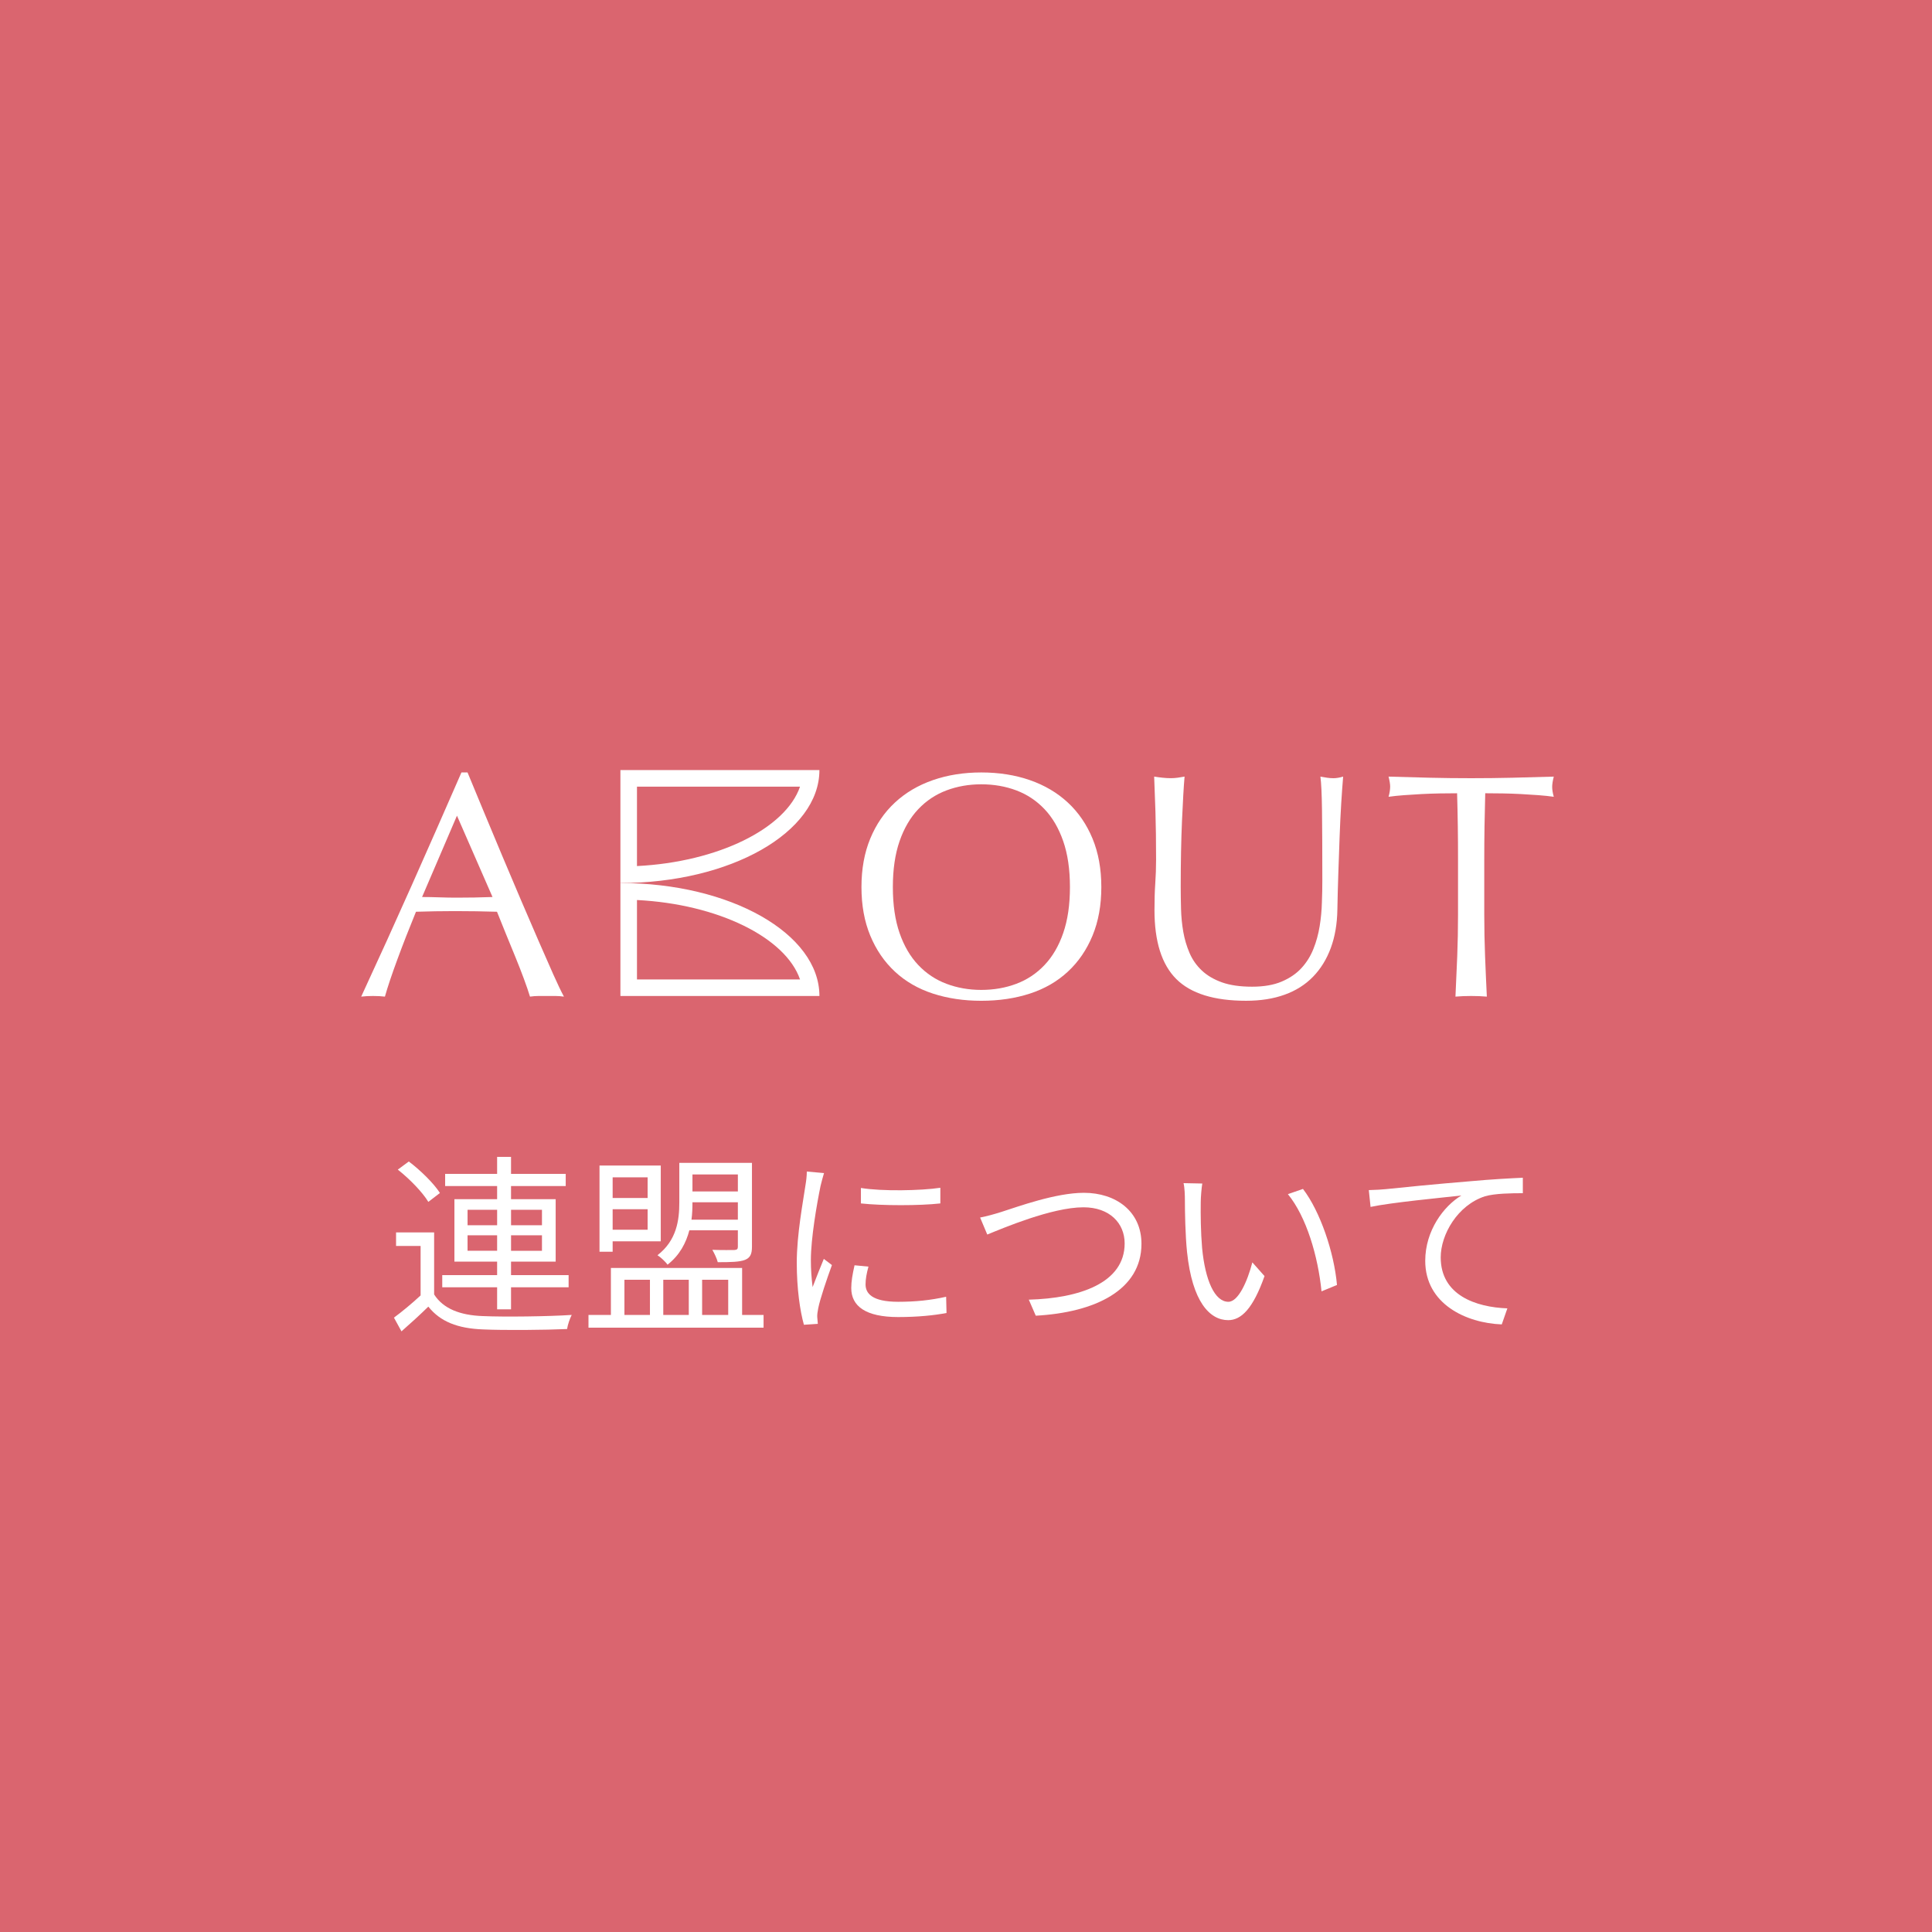 <?xml version="1.0" encoding="utf-8"?>
<!-- Generator: Adobe Illustrator 16.0.0, SVG Export Plug-In . SVG Version: 6.00 Build 0)  -->
<!DOCTYPE svg PUBLIC "-//W3C//DTD SVG 1.1//EN" "http://www.w3.org/Graphics/SVG/1.1/DTD/svg11.dtd">
<svg version="1.1" id="レイヤー_1" xmlns="http://www.w3.org/2000/svg" xmlns:xlink="http://www.w3.org/1999/xlink" x="0px"
	 y="0px" width="200px" height="200px" viewBox="0 0 200 200" enable-background="new 0 0 200 200" xml:space="preserve">
<g>
	<rect fill="#DA656F" width="200" height="200"/>
	<g>
		<g>
			<g>
				<g>
					<path fill="#FFFFFF" d="M58.379,103.17c-0.31-0.044-0.602-0.066-0.879-0.066c-0.275,0-0.568,0-0.878,0s-0.603,0-0.878,0
						c-0.277,0-0.57,0.022-0.879,0.066c-0.155-0.508-0.365-1.121-0.63-1.84c-0.266-0.719-0.559-1.469-0.879-2.254
						c-0.32-0.785-0.646-1.58-0.978-2.387s-0.642-1.575-0.929-2.305c-0.708-0.021-1.425-0.038-2.155-0.05
						c-0.729-0.011-1.458-0.017-2.188-0.017c-0.686,0-1.359,0.006-2.022,0.017c-0.663,0.012-1.337,0.028-2.022,0.05
						c-0.707,1.725-1.348,3.365-1.922,4.924c-0.576,1.558-1.007,2.846-1.293,3.861c-0.377-0.044-0.785-0.065-1.228-0.065
						c-0.443,0-0.851,0.021-1.227,0.065c1.79-3.867,3.536-7.713,5.238-11.537c1.702-3.823,3.415-7.713,5.139-11.669h0.63
						c0.53,1.282,1.105,2.669,1.724,4.161c0.618,1.492,1.249,3,1.89,4.525c0.641,1.525,1.281,3.039,1.924,4.542
						c0.641,1.504,1.242,2.9,1.807,4.193c0.562,1.293,1.071,2.449,1.524,3.466C57.721,101.867,58.092,102.641,58.379,103.17z
						 M43.693,92.859c0.574,0,1.17,0.012,1.789,0.033c0.619,0.023,1.216,0.033,1.791,0.033c0.618,0,1.237-0.005,1.856-0.016
						c0.618-0.012,1.237-0.027,1.856-0.051l-3.68-8.42L43.693,92.859z"/>
					<path fill="#FFFFFF" d="M89.178,91.832c0-1.878,0.303-3.552,0.911-5.022c0.607-1.47,1.458-2.713,2.553-3.729
						c1.094-1.017,2.403-1.791,3.929-2.321c1.525-0.531,3.193-0.796,5.006-0.796c1.834,0,3.514,0.265,5.039,0.796
						c1.524,0.53,2.834,1.304,3.928,2.321c1.097,1.017,1.945,2.26,2.554,3.729c0.608,1.47,0.911,3.144,0.911,5.022
						c0,1.879-0.303,3.553-0.911,5.023c-0.607,1.469-1.457,2.713-2.554,3.729c-1.094,1.018-2.401,1.773-3.928,2.271
						c-1.525,0.496-3.205,0.746-5.039,0.746c-1.812,0-3.48-0.25-5.006-0.746c-1.525-0.498-2.835-1.254-3.929-2.271
						c-1.095-1.016-1.945-2.26-2.553-3.729C89.48,95.385,89.178,93.711,89.178,91.832z M110.76,91.832
						c0-1.834-0.232-3.42-0.697-4.757c-0.463-1.337-1.108-2.442-1.938-3.315c-0.828-0.873-1.801-1.519-2.916-1.939
						c-1.117-0.42-2.326-0.63-3.631-0.63c-1.281,0-2.48,0.21-3.598,0.63c-1.115,0.42-2.088,1.066-2.917,1.939
						c-0.829,0.874-1.476,1.979-1.939,3.315c-0.464,1.337-0.696,2.923-0.696,4.757c0,1.835,0.232,3.42,0.696,4.758
						c0.464,1.338,1.11,2.441,1.939,3.314c0.829,0.874,1.802,1.521,2.917,1.939c1.117,0.421,2.316,0.632,3.598,0.632
						c1.305,0,2.514-0.211,3.631-0.632c1.115-0.419,2.088-1.065,2.916-1.939c0.83-0.873,1.478-1.977,1.938-3.314
						C110.527,95.252,110.76,93.667,110.76,91.832z"/>
					<path fill="#FFFFFF" d="M136.887,91.169c0-3.138-0.012-5.558-0.033-7.26c-0.021-1.702-0.078-2.873-0.166-3.514
						c0.244,0.044,0.477,0.083,0.696,0.116c0.222,0.033,0.442,0.049,0.663,0.049c0.287,0,0.618-0.055,0.995-0.166
						c-0.065,0.774-0.133,1.696-0.199,2.768c-0.065,1.072-0.122,2.221-0.166,3.448s-0.089,2.486-0.133,3.779
						s-0.077,2.547-0.099,3.762c-0.022,1.481-0.25,2.808-0.68,3.979c-0.433,1.172-1.045,2.166-1.842,2.983
						c-0.795,0.818-1.773,1.438-2.934,1.855c-1.16,0.42-2.492,0.631-3.995,0.631c-3.315,0-5.726-0.752-7.228-2.254
						c-1.504-1.504-2.254-3.879-2.254-7.129c0-1.038,0.026-1.961,0.082-2.768c0.055-0.807,0.084-1.63,0.084-2.47
						c0-1.856-0.022-3.503-0.066-4.939c-0.045-1.437-0.09-2.652-0.133-3.647c0.266,0.044,0.553,0.083,0.861,0.116
						c0.309,0.033,0.598,0.049,0.861,0.049c0.242,0,0.48-0.017,0.713-0.049c0.232-0.033,0.47-0.072,0.713-0.116
						c-0.044,0.486-0.088,1.122-0.133,1.906c-0.044,0.785-0.088,1.674-0.133,2.669c-0.045,0.995-0.077,2.067-0.1,3.216
						c-0.021,1.149-0.033,2.343-0.033,3.58c0,0.752,0.012,1.531,0.033,2.338s0.1,1.591,0.231,2.354
						c0.133,0.762,0.349,1.492,0.646,2.188c0.299,0.697,0.725,1.305,1.276,1.824s1.249,0.929,2.089,1.228
						c0.84,0.298,1.879,0.447,3.116,0.447c1.216,0,2.237-0.178,3.065-0.531c0.83-0.354,1.51-0.816,2.039-1.393
						c0.53-0.576,0.945-1.237,1.243-1.989c0.3-0.751,0.515-1.535,0.646-2.354c0.133-0.817,0.21-1.636,0.231-2.453
						C136.875,92.605,136.887,91.854,136.887,91.169z"/>
					<path fill="#FFFFFF" d="M150.838,82.119c-0.574,0-1.177,0.005-1.807,0.017c-0.631,0.012-1.26,0.033-1.891,0.066
						c-0.63,0.033-1.238,0.072-1.822,0.116c-0.586,0.044-1.111,0.1-1.575,0.166c0.11-0.397,0.166-0.751,0.166-1.061
						c0-0.243-0.056-0.585-0.166-1.028c1.459,0.044,2.884,0.083,4.276,0.116c1.393,0.033,2.817,0.049,4.276,0.049
						c1.458,0,2.884-0.017,4.276-0.049c1.393-0.033,2.818-0.072,4.275-0.116c-0.109,0.442-0.166,0.795-0.166,1.061
						c0,0.287,0.057,0.63,0.166,1.027c-0.464-0.066-0.988-0.121-1.574-0.166c-0.586-0.044-1.192-0.083-1.822-0.116
						c-0.631-0.033-1.26-0.055-1.891-0.066c-0.631-0.011-1.231-0.017-1.808-0.017c-0.065,2.276-0.101,4.564-0.101,6.862v5.703
						c0,1.459,0.029,2.896,0.084,4.31c0.056,1.415,0.115,2.808,0.183,4.177c-0.509-0.044-1.05-0.066-1.624-0.066
						c-0.575,0-1.117,0.022-1.625,0.066c0.066-1.369,0.127-2.762,0.184-4.177c0.055-1.414,0.082-2.851,0.082-4.31V88.98
						C150.938,86.683,150.904,84.395,150.838,82.119z"/>
				</g>
			</g>
			<g>
				<path fill="#FFFFFF" d="M65.939,93.17c8.389,0.421,15.39,3.887,16.879,8.221H65.939V93.17 M64.225,91.412v11.691h20.602
					C84.826,96.648,75.602,91.412,64.225,91.412L64.225,91.412z"/>
				<path fill="#FFFFFF" d="M82.818,81.434c-1.489,4.333-8.49,7.8-16.879,8.221v-8.221H82.818 M84.826,79.719h0.005H84.826z
					 M84.826,79.719H64.225v11.693C75.602,91.412,84.826,86.177,84.826,79.719L84.826,79.719z"/>
			</g>
		</g>
	</g>
</g>
<g>
	<path fill="#FFFFFF" d="M44.941,134c0.94,1.48,2.701,2.16,5.041,2.24c2.201,0.101,6.802,0.041,9.202-0.119
		c-0.18,0.34-0.42,1.02-0.48,1.46c-2.241,0.101-6.461,0.14-8.702,0.04c-2.621-0.1-4.421-0.801-5.661-2.36
		c-0.88,0.86-1.8,1.7-2.78,2.561l-0.78-1.421c0.84-0.619,1.86-1.46,2.76-2.3v-5.121H41v-1.4h3.941V134z M44.341,124.418
		c-0.6-1-1.94-2.38-3.161-3.34l1.14-0.841c1.22,0.921,2.601,2.28,3.221,3.261L44.341,124.418z M51.462,133.26h-5.681V132h5.681v-1.4
		h-4.421v-6.461h4.421v-1.361h-5.381v-1.26h5.381v-1.76h1.44v1.76h5.661v1.26h-5.661v1.361h4.621v6.461h-4.621v1.4h5.961v1.26
		h-5.961v2.281h-1.44V133.26z M48.402,126.839h3.061v-1.601h-3.061V126.839z M51.462,129.479v-1.601h-3.061v1.601H51.462z
		 M52.903,125.238v1.601h3.201v-1.601H52.903z M56.104,127.879h-3.201v1.601h3.201V127.879z"/>
	<path fill="#FFFFFF" d="M79.044,136.121v1.32H60.92v-1.32h2.32v-4.861h13.583v4.861H79.044z M63.421,129.58h-1.36v-8.922h6.341
		v7.841h-4.981V129.58z M63.421,121.878v2.14h3.621v-2.14H63.421z M67.042,127.299v-2.12h-3.621v2.12H67.042z M64.641,136.121h2.641
		v-3.641h-2.641V136.121z M71.362,127.359c-0.34,1.3-1,2.58-2.26,3.561c-0.2-0.301-0.74-0.801-1.041-0.98
		c2-1.54,2.261-3.66,2.261-5.441v-4.121h7.521v8.683c0,0.76-0.18,1.14-0.72,1.36c-0.56,0.22-1.48,0.24-2.82,0.24
		c-0.1-0.4-0.36-0.92-0.56-1.281c1.04,0.041,2,0.021,2.28,0.021c0.28-0.021,0.36-0.101,0.36-0.34v-1.7H71.362z M68.662,132.48v3.641
		h2.641v-3.641H68.662z M76.383,126.259v-1.8h-4.701v0.06c0,0.54-0.02,1.14-0.1,1.74H76.383z M71.683,121.578v1.76h4.701v-1.76
		H71.683z M72.683,132.48v3.641h2.701v-3.641H72.683z"/>
	<path fill="#FFFFFF" d="M84.941,122.777c-0.38,1.842-1,5.422-1,7.662c0,0.98,0.06,1.82,0.18,2.801c0.34-0.9,0.82-2.101,1.16-2.92
		l0.84,0.64c-0.52,1.42-1.24,3.54-1.42,4.481c-0.06,0.299-0.12,0.68-0.1,0.899s0.04,0.5,0.06,0.7l-1.44,0.1
		c-0.4-1.42-0.74-3.721-0.74-6.421c0-2.94,0.66-6.361,0.9-8.021c0.08-0.46,0.14-0.98,0.14-1.421l1.781,0.16
		C85.201,121.777,85.021,122.418,84.941,122.777z M89.602,132.961c0,0.92,0.66,1.8,3.381,1.8c1.8,0,3.34-0.16,4.961-0.521
		l0.04,1.681c-1.26,0.239-2.941,0.42-5.001,0.42c-3.361,0-4.861-1.12-4.861-3.001c0-0.68,0.12-1.38,0.34-2.359l1.44,0.139
		C89.702,131.859,89.602,132.42,89.602,132.961z M97.344,122.958v1.62c-2.141,0.24-6.021,0.24-8.222,0v-1.6
		C91.302,123.338,95.343,123.258,97.344,122.958z"/>
	<path fill="#FFFFFF" d="M103.66,125.459c1.701-0.541,5.622-1.98,8.543-1.98c3.32,0,5.961,1.92,5.961,5.281
		c0,4.781-4.781,7.102-10.942,7.441l-0.72-1.66c5.24-0.141,9.922-1.721,9.922-5.822c0-2.1-1.561-3.74-4.262-3.74
		c-3.28,0-8.381,2.181-9.961,2.82l-0.74-1.76C102.181,125.898,102.9,125.699,103.66,125.459z"/>
	<path fill="#FFFFFF" d="M124.301,124.459c-0.02,1.26,0,3.08,0.141,4.74c0.32,3.341,1.3,5.562,2.721,5.562
		c1.02,0,1.96-2.081,2.48-4.081l1.26,1.42c-1.2,3.401-2.42,4.562-3.761,4.562c-1.9,0-3.721-1.88-4.261-7.062
		c-0.18-1.74-0.221-4.182-0.221-5.342c0-0.459-0.02-1.3-0.14-1.779l1.94,0.039C124.381,122.998,124.301,123.938,124.301,124.459z
		 M138.404,133.02l-1.601,0.66c-0.36-3.62-1.561-7.721-3.481-10.062l1.561-0.54C136.664,125.398,138.104,129.64,138.404,133.02z"/>
	<path fill="#FFFFFF" d="M143.48,123.098c1.301-0.14,5.082-0.52,8.762-0.82c2.181-0.199,4.062-0.299,5.401-0.359v1.6
		c-1.14,0-2.9,0.021-3.921,0.32c-2.84,0.92-4.58,3.961-4.58,6.322c0,3.92,3.641,5.16,6.9,5.281l-0.58,1.66
		c-3.7-0.141-7.922-2.121-7.922-6.582c0-3.121,1.9-5.661,3.741-6.762c-2.14,0.24-7.241,0.721-9.401,1.181l-0.181-1.74
		C142.461,123.178,143.101,123.139,143.48,123.098z"/>
</g>
</svg>
